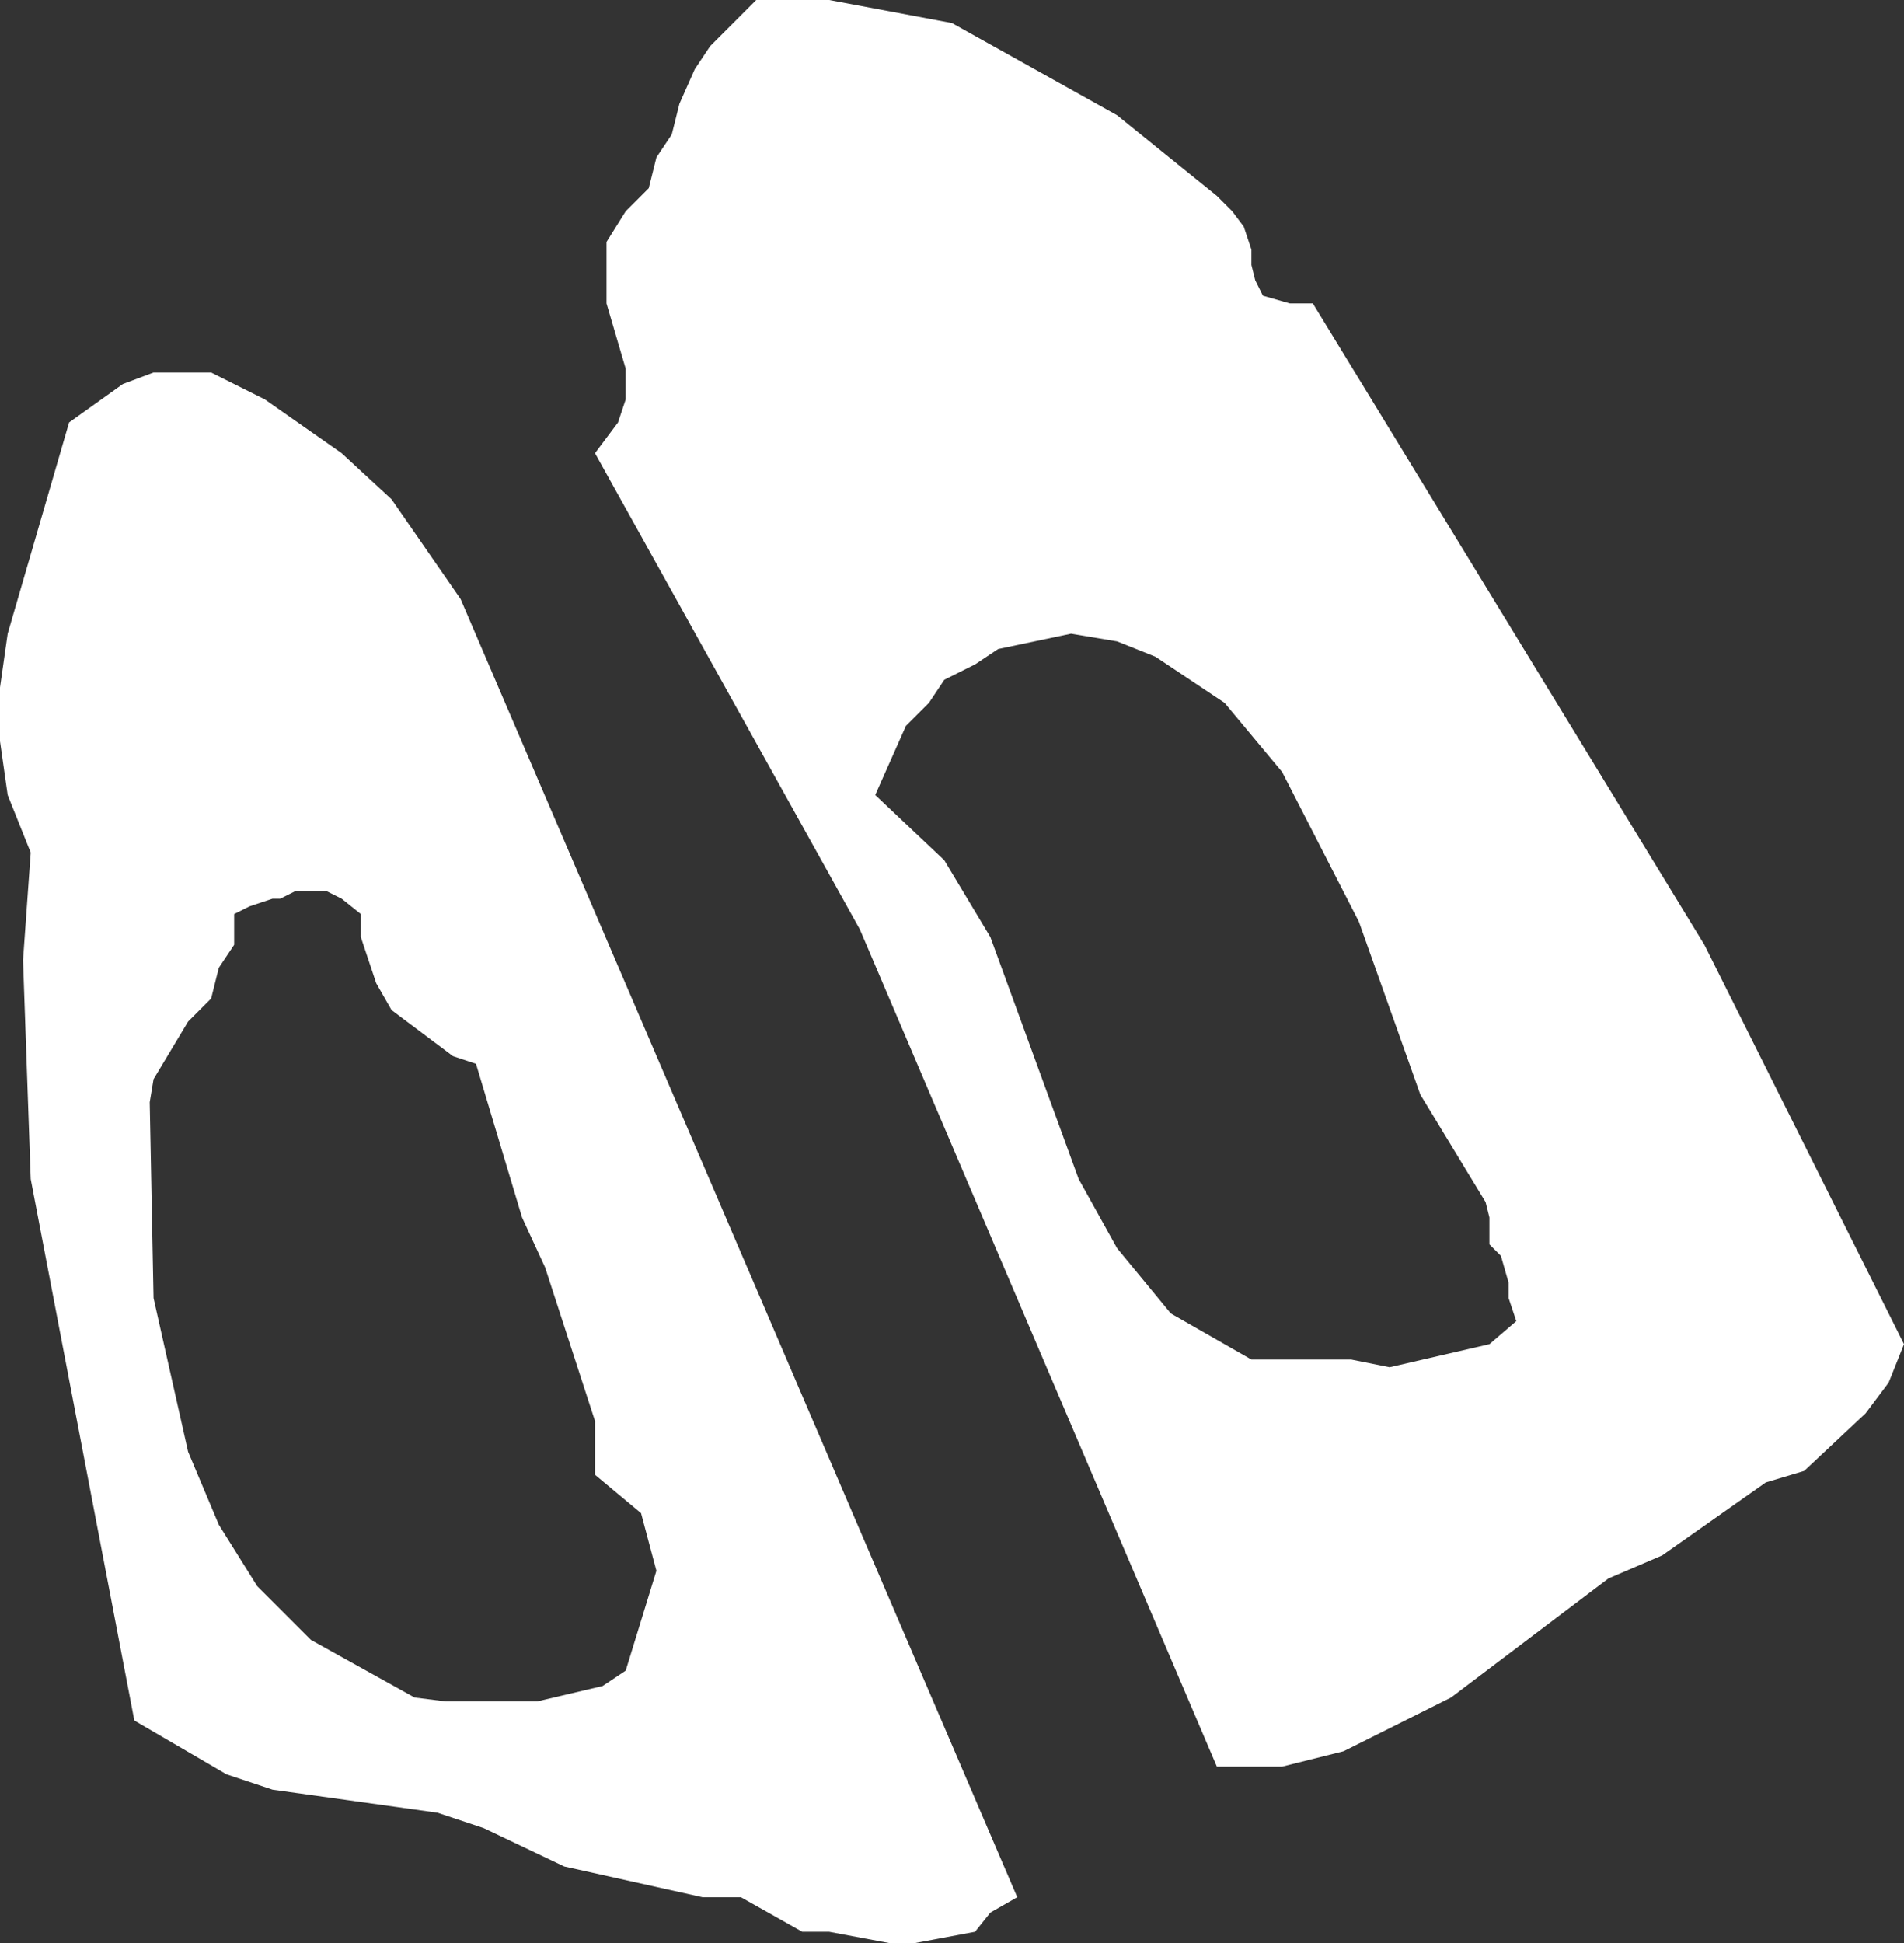 <?xml version="1.0" encoding="UTF-8" standalone="no"?>
<svg xmlns:xlink="http://www.w3.org/1999/xlink" height="25.3px" width="24.8px" xmlns="http://www.w3.org/2000/svg">
  <rect width="100%" height="100%" fill="#333333" stroke="none"/>
  <g transform="matrix(1.0, 0.0, 0.0, 1.0, 12.4, 12.65)">
    <path d="M-1.6 -12.65 L0.0 -12.35 2.15 -11.15 3.45 -10.1 3.65 -9.9 3.8 -9.7 3.9 -9.4 3.9 -9.2 3.95 -9.0 4.05 -8.8 4.4 -8.7 4.7 -8.7 9.8 -0.35 12.4 4.85 12.2 5.35 11.9 5.75 11.1 6.5 10.6 6.65 9.25 7.6 8.55 7.9 6.5 9.45 5.1 10.15 4.3 10.35 3.45 10.35 -1.2 -0.55 -4.65 -6.75 -4.35 -7.15 -4.25 -7.45 -4.25 -7.85 -4.5 -8.7 -4.5 -9.5 -4.25 -9.9 -3.95 -10.2 -3.85 -10.6 -3.65 -10.9 -3.55 -11.3 -3.35 -11.75 -3.15 -12.05 -2.55 -12.65 -1.6 -12.65 M-7.95 -6.75 L-7.3 -6.15 -6.4 -4.85 0.85 12.05 0.5 12.25 0.3 12.5 -0.5 12.65 -0.8 12.65 -1.6 12.5 -1.95 12.5 -2.75 12.05 -3.25 12.05 -5.05 11.65 -6.1 11.15 -6.7 10.95 -8.85 10.65 -9.45 10.45 -10.65 9.75 -12.0 2.7 -12.1 -0.15 -12.0 -1.55 -12.3 -2.3 -12.4 -3.0 -12.4 -3.7 -12.3 -4.4 -11.5 -7.15 -10.8 -7.65 -10.4 -7.8 -9.65 -7.8 -8.95 -7.45 -7.95 -6.75 M3.55 -3.5 L2.65 -4.1 2.15 -4.3 1.55 -4.4 0.6 -4.2 0.3 -4.0 -0.1 -3.8 -0.3 -3.5 -0.6 -3.2 -1.0 -2.3 -0.1 -1.45 0.5 -0.45 1.65 2.7 2.15 3.6 2.85 4.45 3.9 5.05 5.2 5.05 5.7 5.15 7.0 4.85 7.35 4.55 7.25 4.25 7.25 4.05 7.15 3.7 7.0 3.55 7.0 3.2 6.95 3.0 6.1 1.6 5.3 -0.65 4.3 -2.6 3.55 -3.5 M-9.35 -0.75 L-9.35 -0.35 -9.55 -0.05 -9.65 0.35 -9.95 0.65 -10.4 1.4 -10.45 1.7 -10.4 4.25 -9.95 6.25 -9.55 7.2 -9.05 8.0 -8.35 8.7 -7.0 9.45 -6.6 9.5 -5.4 9.5 -4.55 9.3 -4.25 9.1 -3.85 7.8 -4.05 7.05 -4.65 6.55 -4.65 5.85 -5.3 3.85 -5.6 3.2 -6.2 1.2 -6.5 1.1 -7.3 0.5 -7.5 0.15 -7.7 -0.45 -7.7 -0.75 -7.95 -0.95 -8.15 -1.05 -8.55 -1.05 -8.75 -0.95 -8.85 -0.95 -9.15 -0.85 -9.35 -0.75" fill="#ffffff" fill-rule="evenodd" stroke="none"/>
  </g>
</svg>
